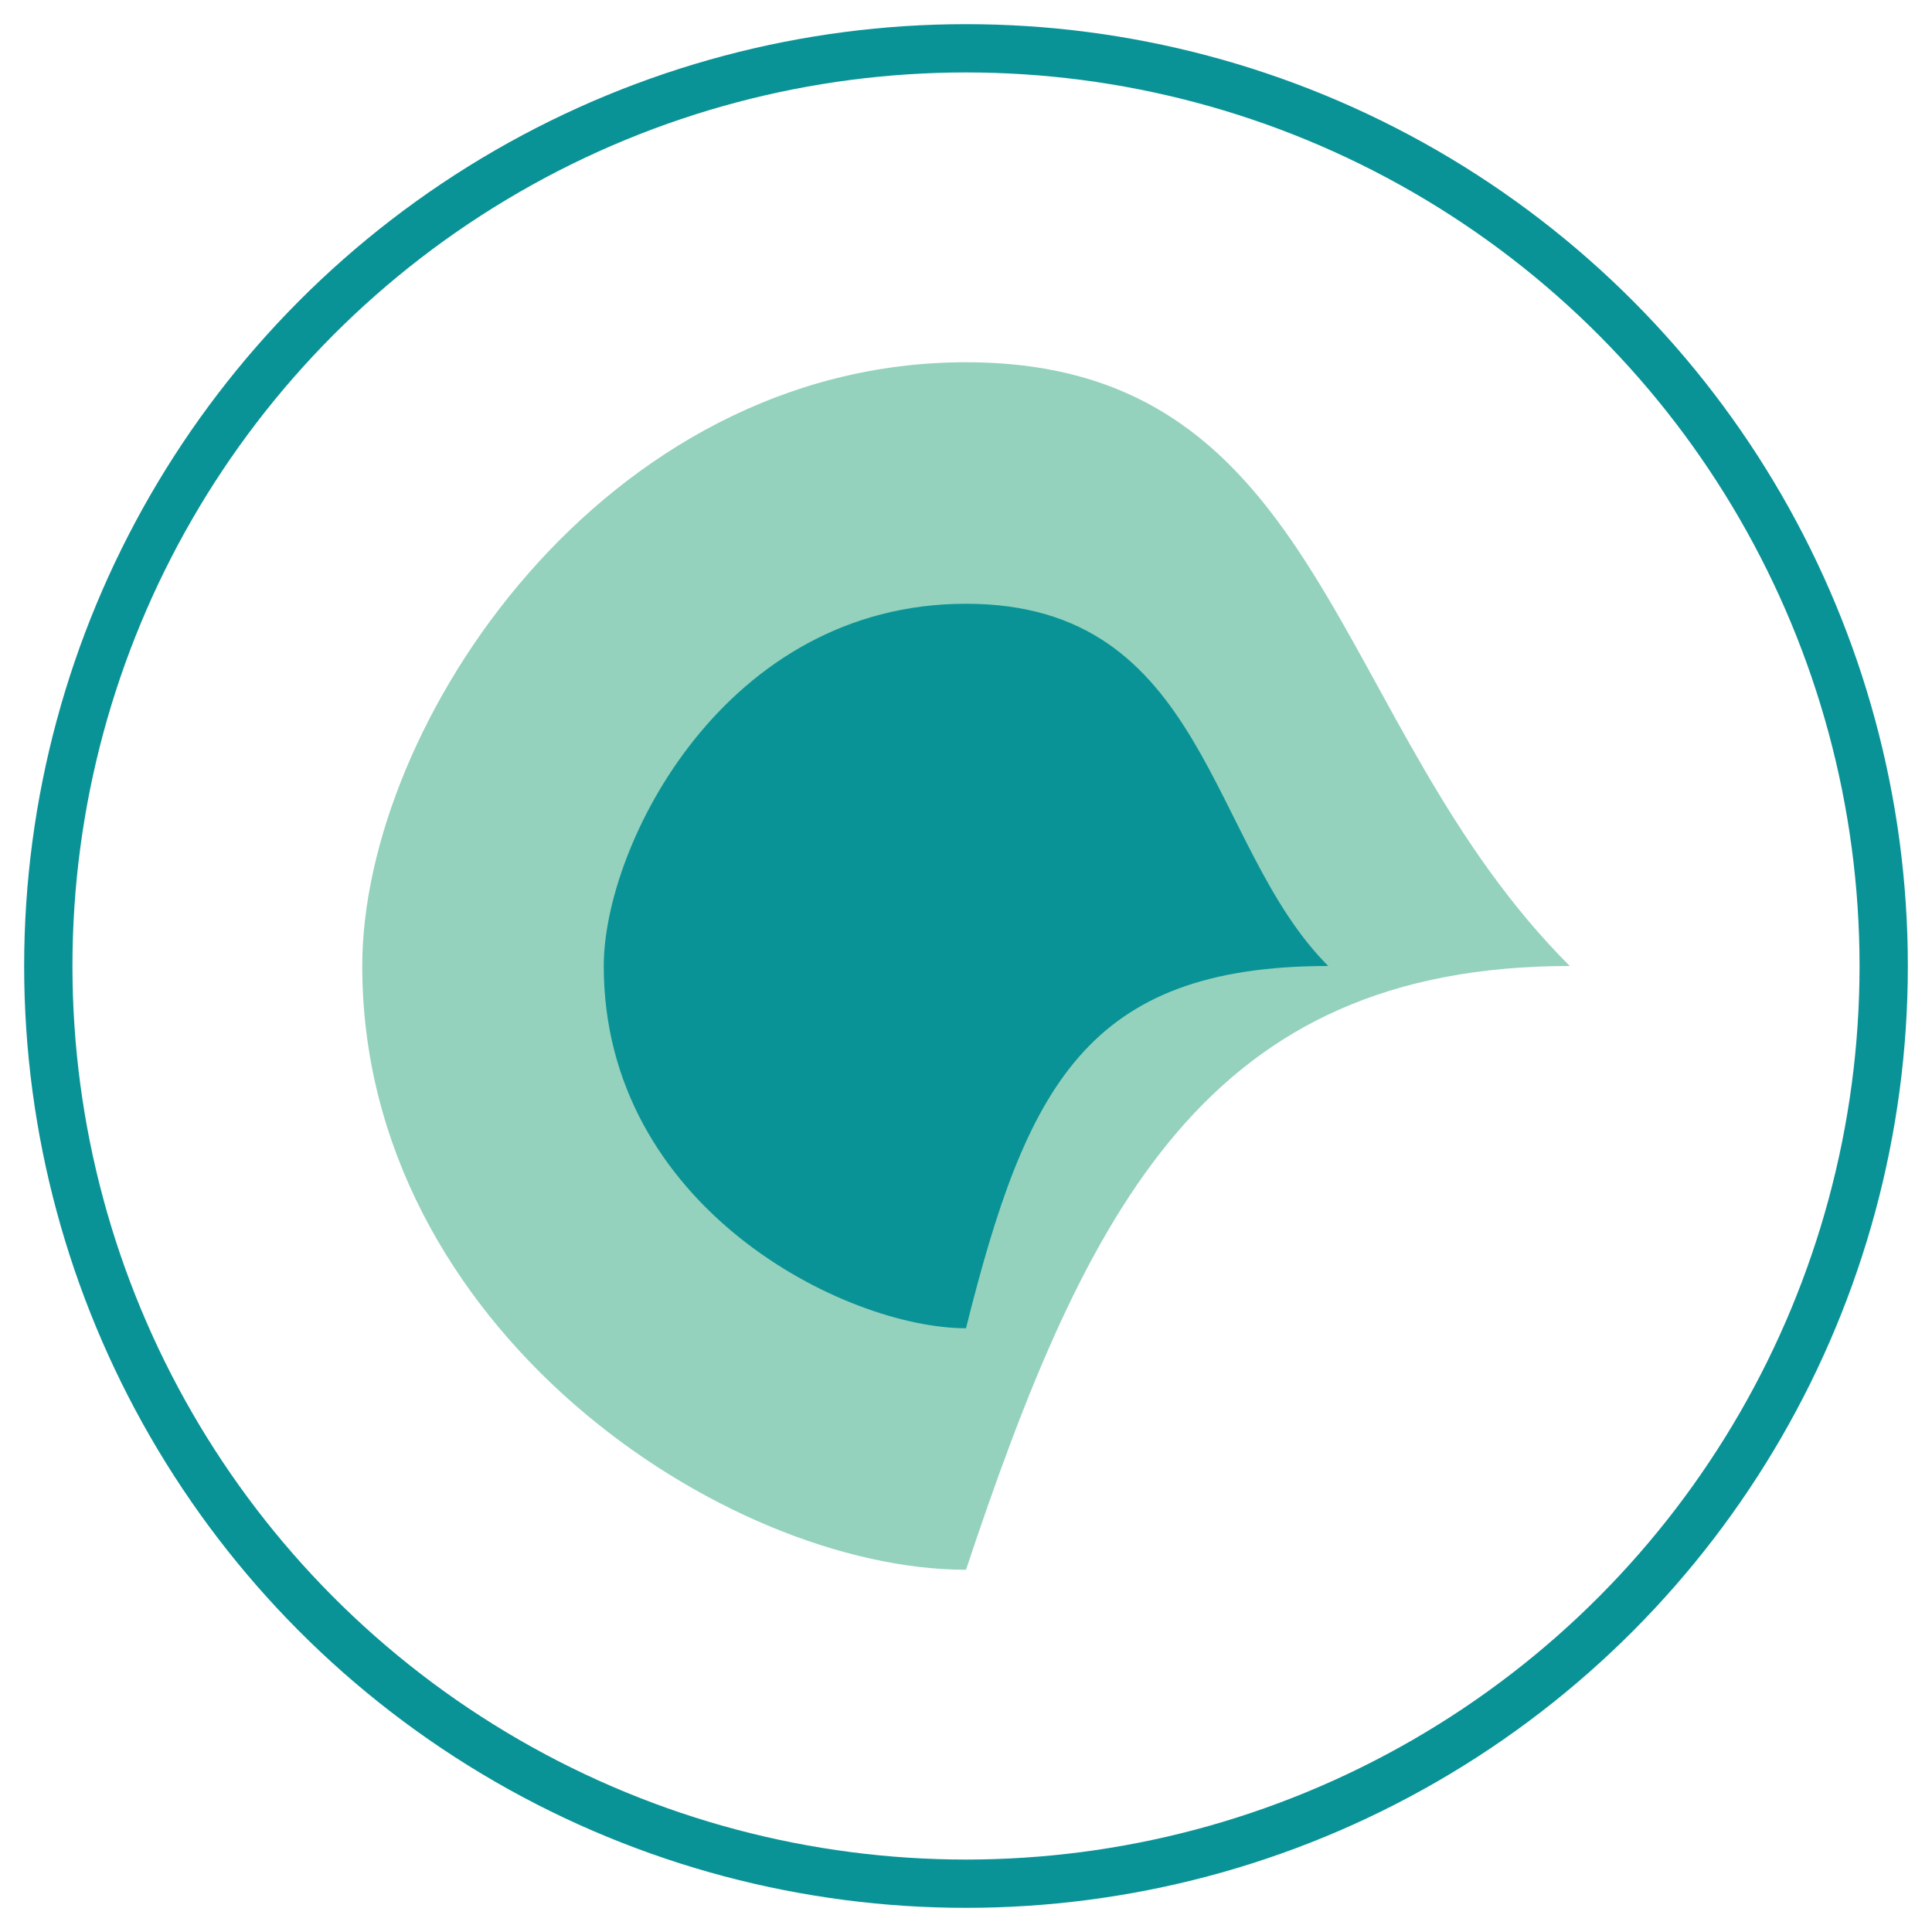 <svg xmlns="http://www.w3.org/2000/svg" width="80" height="80" viewBox="0 0 80 80">
  <circle cx="40" cy="40" r="38" fill="none" stroke="#0A9396" stroke-width="2" />
  <path d="M40,15 C25,15 15,30 15,40 C15,55 30,65 40,65 C45,50 50,40 65,40 C55,30 55,15 40,15 Z" fill="#94D2BD" />
  <path d="M40,25 C30,25 25,35 25,40 C25,50 35,55 40,55 C42.5,45 45,40 55,40 C50,35 50,25 40,25 Z" fill="#0A9396" />
</svg> 